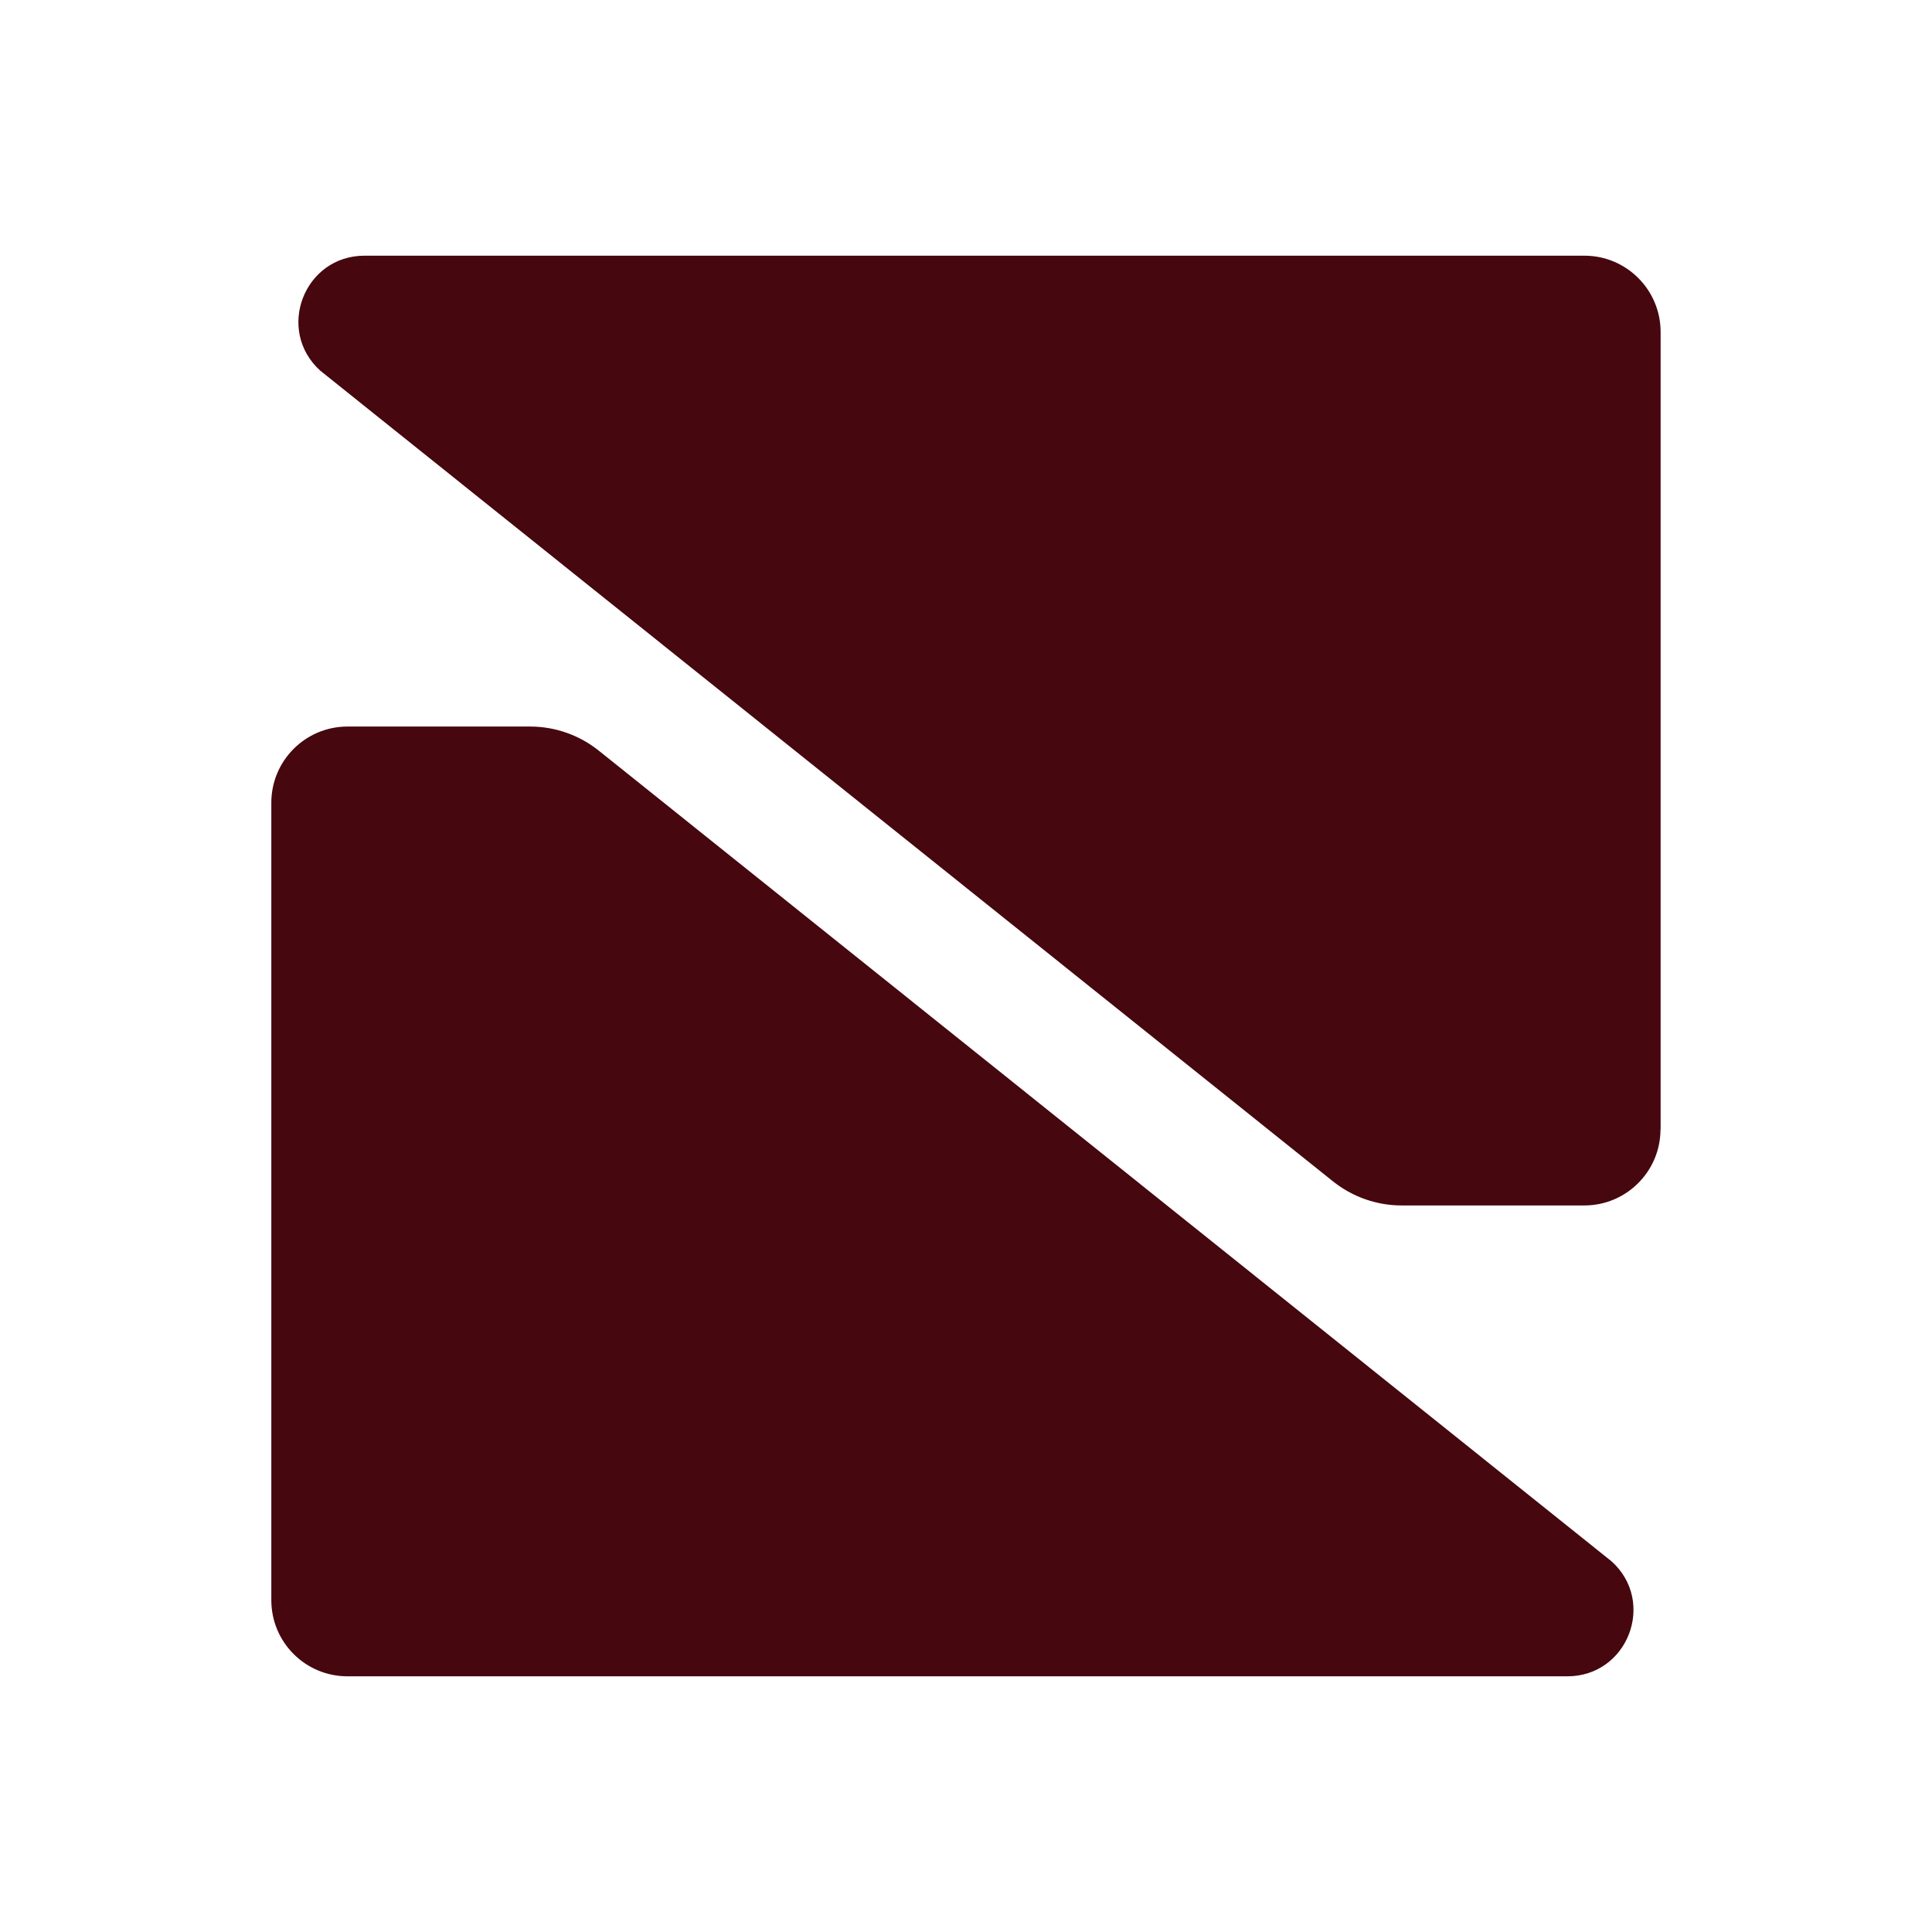 <svg viewBox="0 0 32 32" fill="none" xmlns="http://www.w3.org/2000/svg">
<path d="M27.505 18.703V5.498C27.505 4.801 26.939 4.235 26.244 4.235H6.041C5.037 4.233 4.562 5.466 5.304 6.139L22.077 19.566C22.401 19.825 22.802 19.966 23.215 19.966H26.242C26.939 19.966 27.503 19.4 27.503 18.705L27.505 18.703Z" fill="#46070E"/>
<path d="M4.494 13.297V26.504C4.494 27.201 5.058 27.765 5.755 27.765H25.958C26.96 27.767 27.437 26.534 26.693 25.861L9.92 12.435C9.596 12.175 9.195 12.034 8.782 12.034H5.755C5.058 12.034 4.494 12.6 4.494 13.295V13.297Z" fill="#46070E"/>
</svg>

